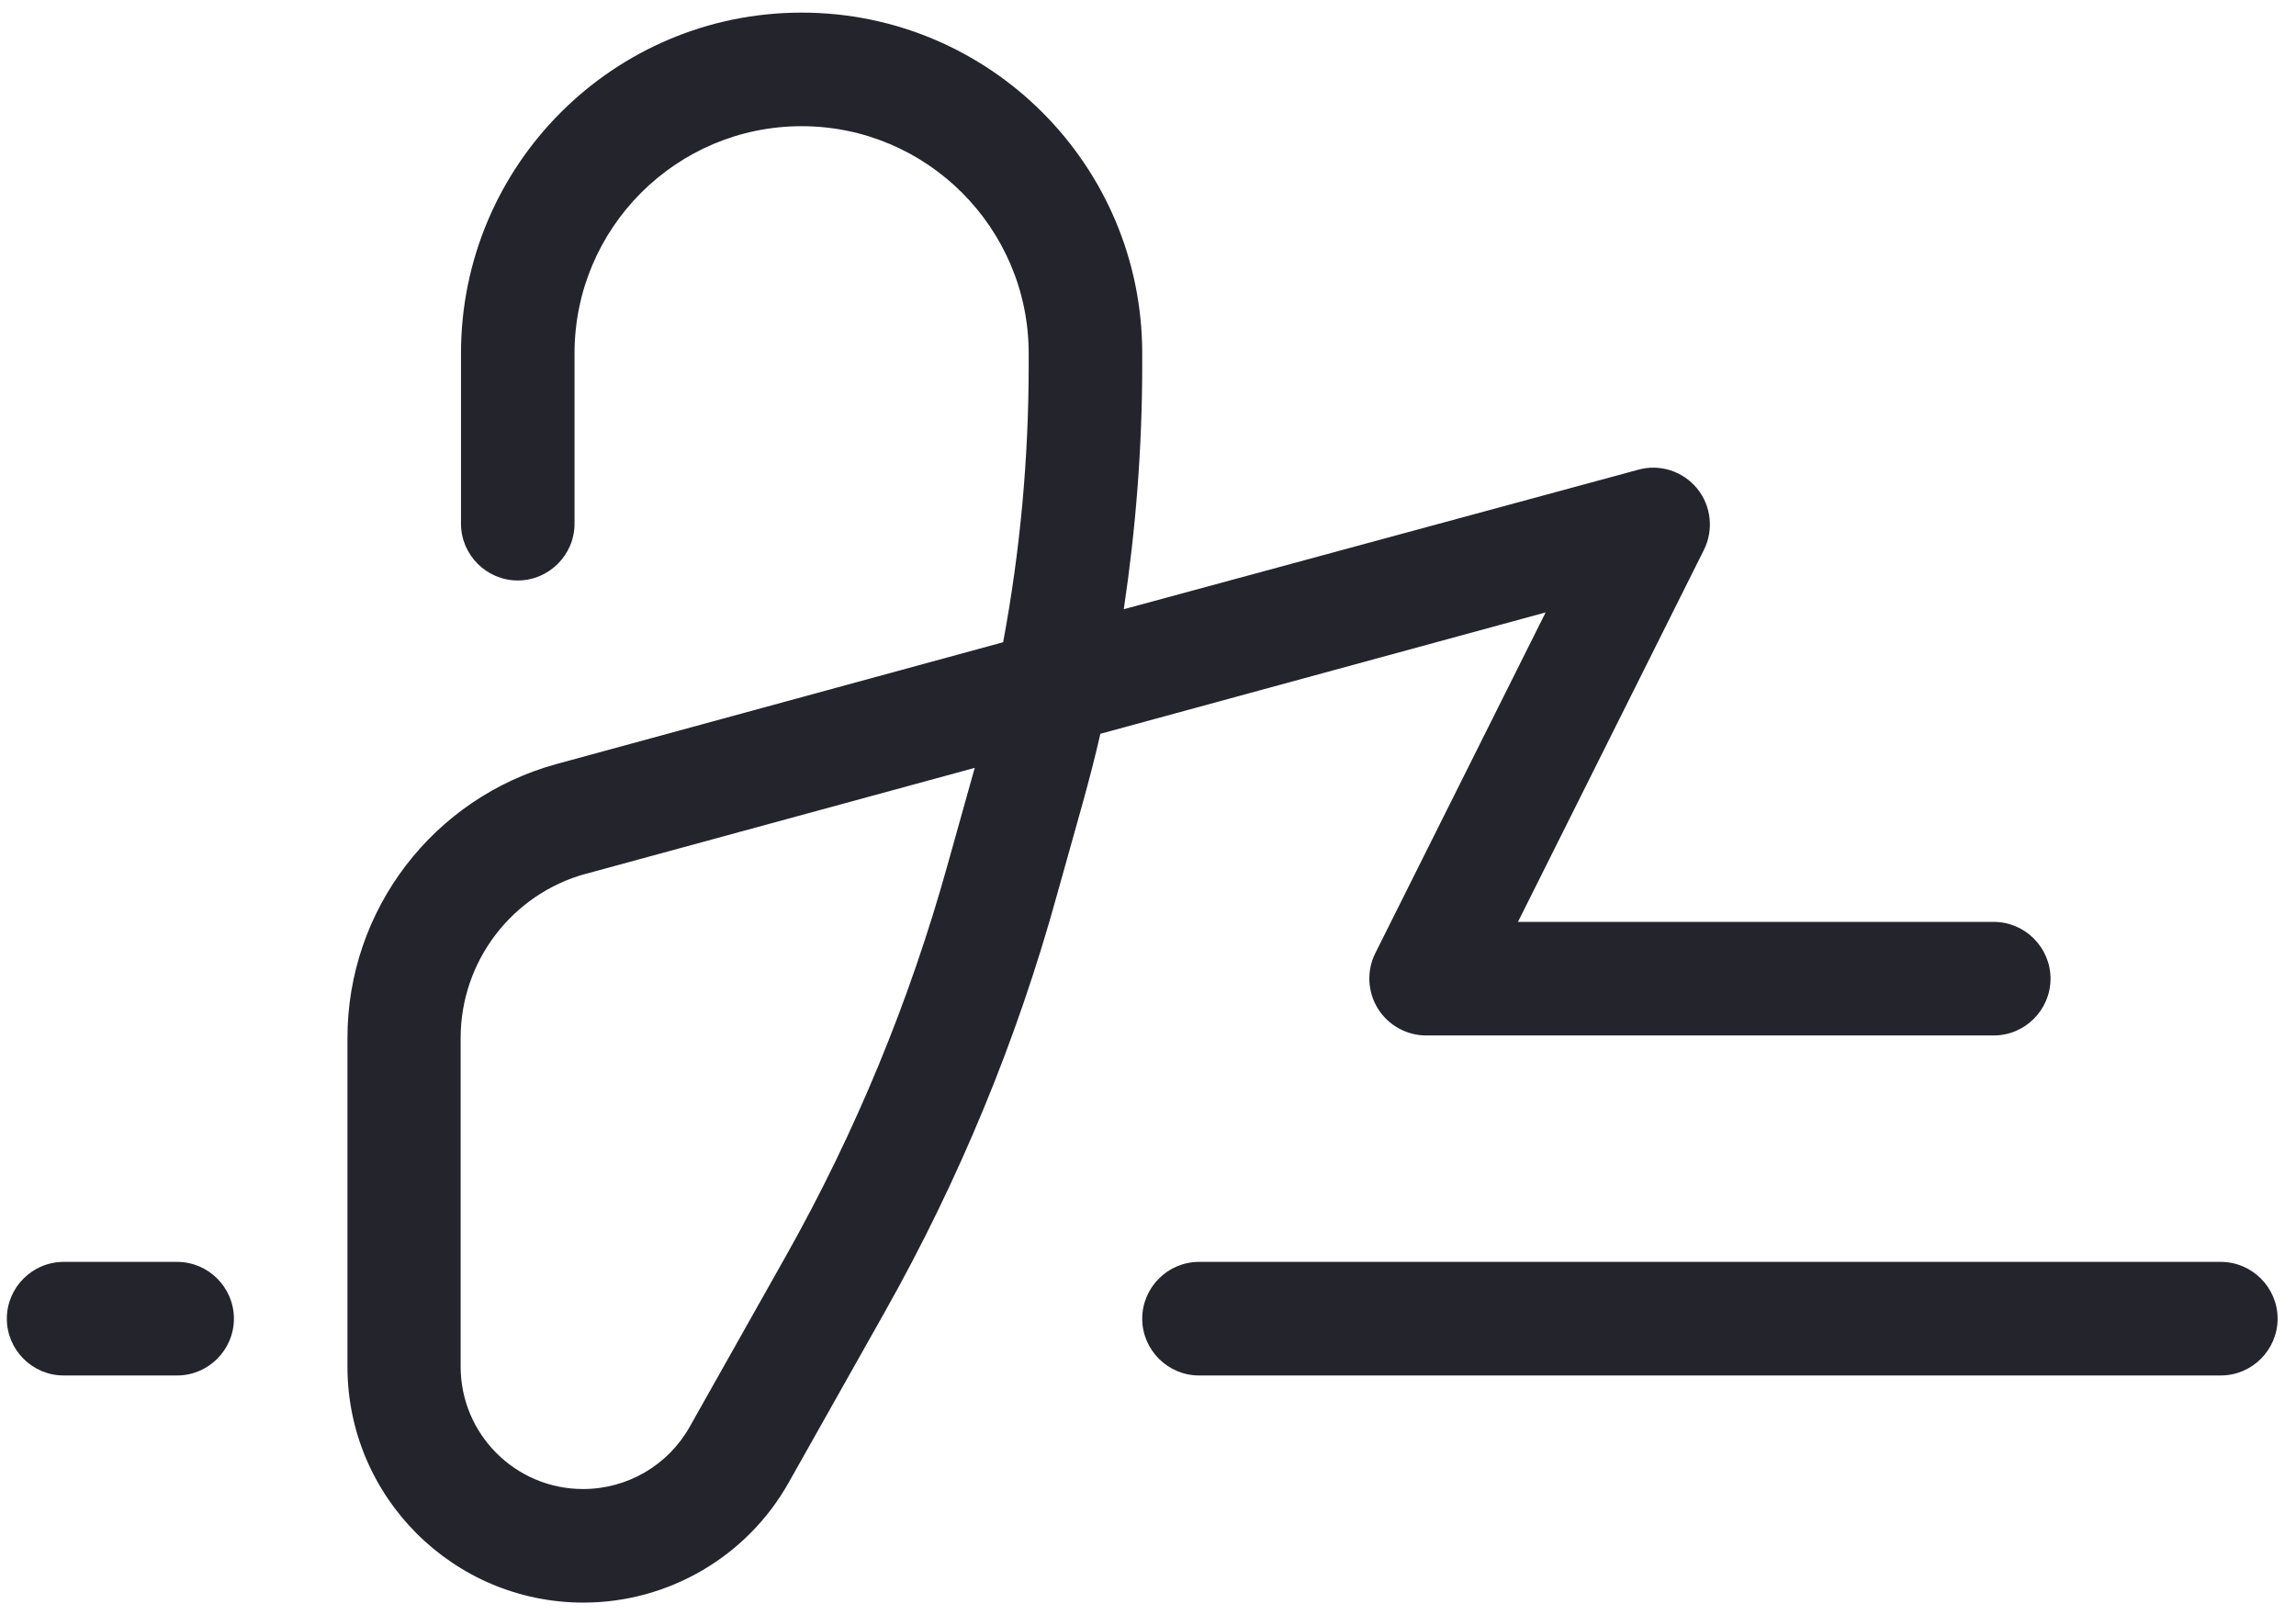 <?xml version="1.0" encoding="UTF-8"?>
<svg xmlns="http://www.w3.org/2000/svg" xmlns:xlink="http://www.w3.org/1999/xlink" width="91px" height="64px" viewBox="0 0 91 64" version="1.1">
  <title> copy</title>
  <g id="Page-1" stroke="none" stroke-width="1" fill="none" fill-rule="evenodd">
    <g id="-copy" transform="translate(0.271, 0.5)" fill="#24242D" fill-rule="nonzero">
      <path d="M22.5,13.5 C22.5,8.536 26.536,4.5 31.5,4.5 C36.464,4.5 40.5,8.536 40.5,13.5 L40.5,13.978 C40.5,17.662 40.163,21.333 39.487,24.947 L21.797,29.77 C16.903,31.106 13.5,35.55 13.5,40.627 L13.5,53.648 C13.5,58.809 17.691,63 22.852,63 C26.227,63 29.348,61.172 30.994,58.233 L34.805,51.469 C37.744,46.252 40.036,40.711 41.625,34.945 L42.638,31.331 C42.891,30.417 43.13,29.503 43.341,28.575 L60.989,23.766 L54.239,37.266 C53.888,37.969 53.93,38.798 54.338,39.459 C54.745,40.12 55.477,40.528 56.25,40.528 L78.75,40.528 C79.987,40.528 81,39.516 81,38.278 C81,37.041 79.987,36.028 78.75,36.028 L59.892,36.028 L67.261,21.291 C67.655,20.503 67.556,19.547 66.994,18.858 C66.431,18.169 65.517,17.873 64.659,18.112 L44.269,23.639 C44.747,20.447 45,17.213 45,13.978 L45,13.5 C45,6.047 38.953,0 31.5,0 C24.047,0 18,6.047 18,13.5 L18,20.25 C18,21.487 19.012,22.5 20.25,22.5 C21.488,22.5 22.5,21.487 22.5,20.25 L22.5,13.5 Z M22.978,34.116 L38.362,29.925 L38.306,30.122 L37.294,33.736 C35.789,39.15 33.637,44.367 30.881,49.261 L27.07,56.025 C26.212,57.558 24.595,58.5 22.837,58.5 C20.166,58.5 17.986,56.334 17.986,53.648 L17.986,40.627 C17.986,37.589 20.025,34.917 22.964,34.116 L22.978,34.116 Z M2.25,49.5 C1.012,49.5 0,50.513 0,51.75 C0,52.987 1.012,54 2.25,54 L6.75,54 C7.988,54 9,52.987 9,51.75 C9,50.513 7.988,49.5 6.75,49.5 L2.25,49.5 Z M47.25,49.5 C46.013,49.5 45,50.513 45,51.75 C45,52.987 46.013,54 47.25,54 L87.75,54 C88.987,54 90,52.987 90,51.75 C90,50.513 88.987,49.5 87.75,49.5 L47.25,49.5 Z" id="Shape"></path>
    </g>
  </g>
</svg>
